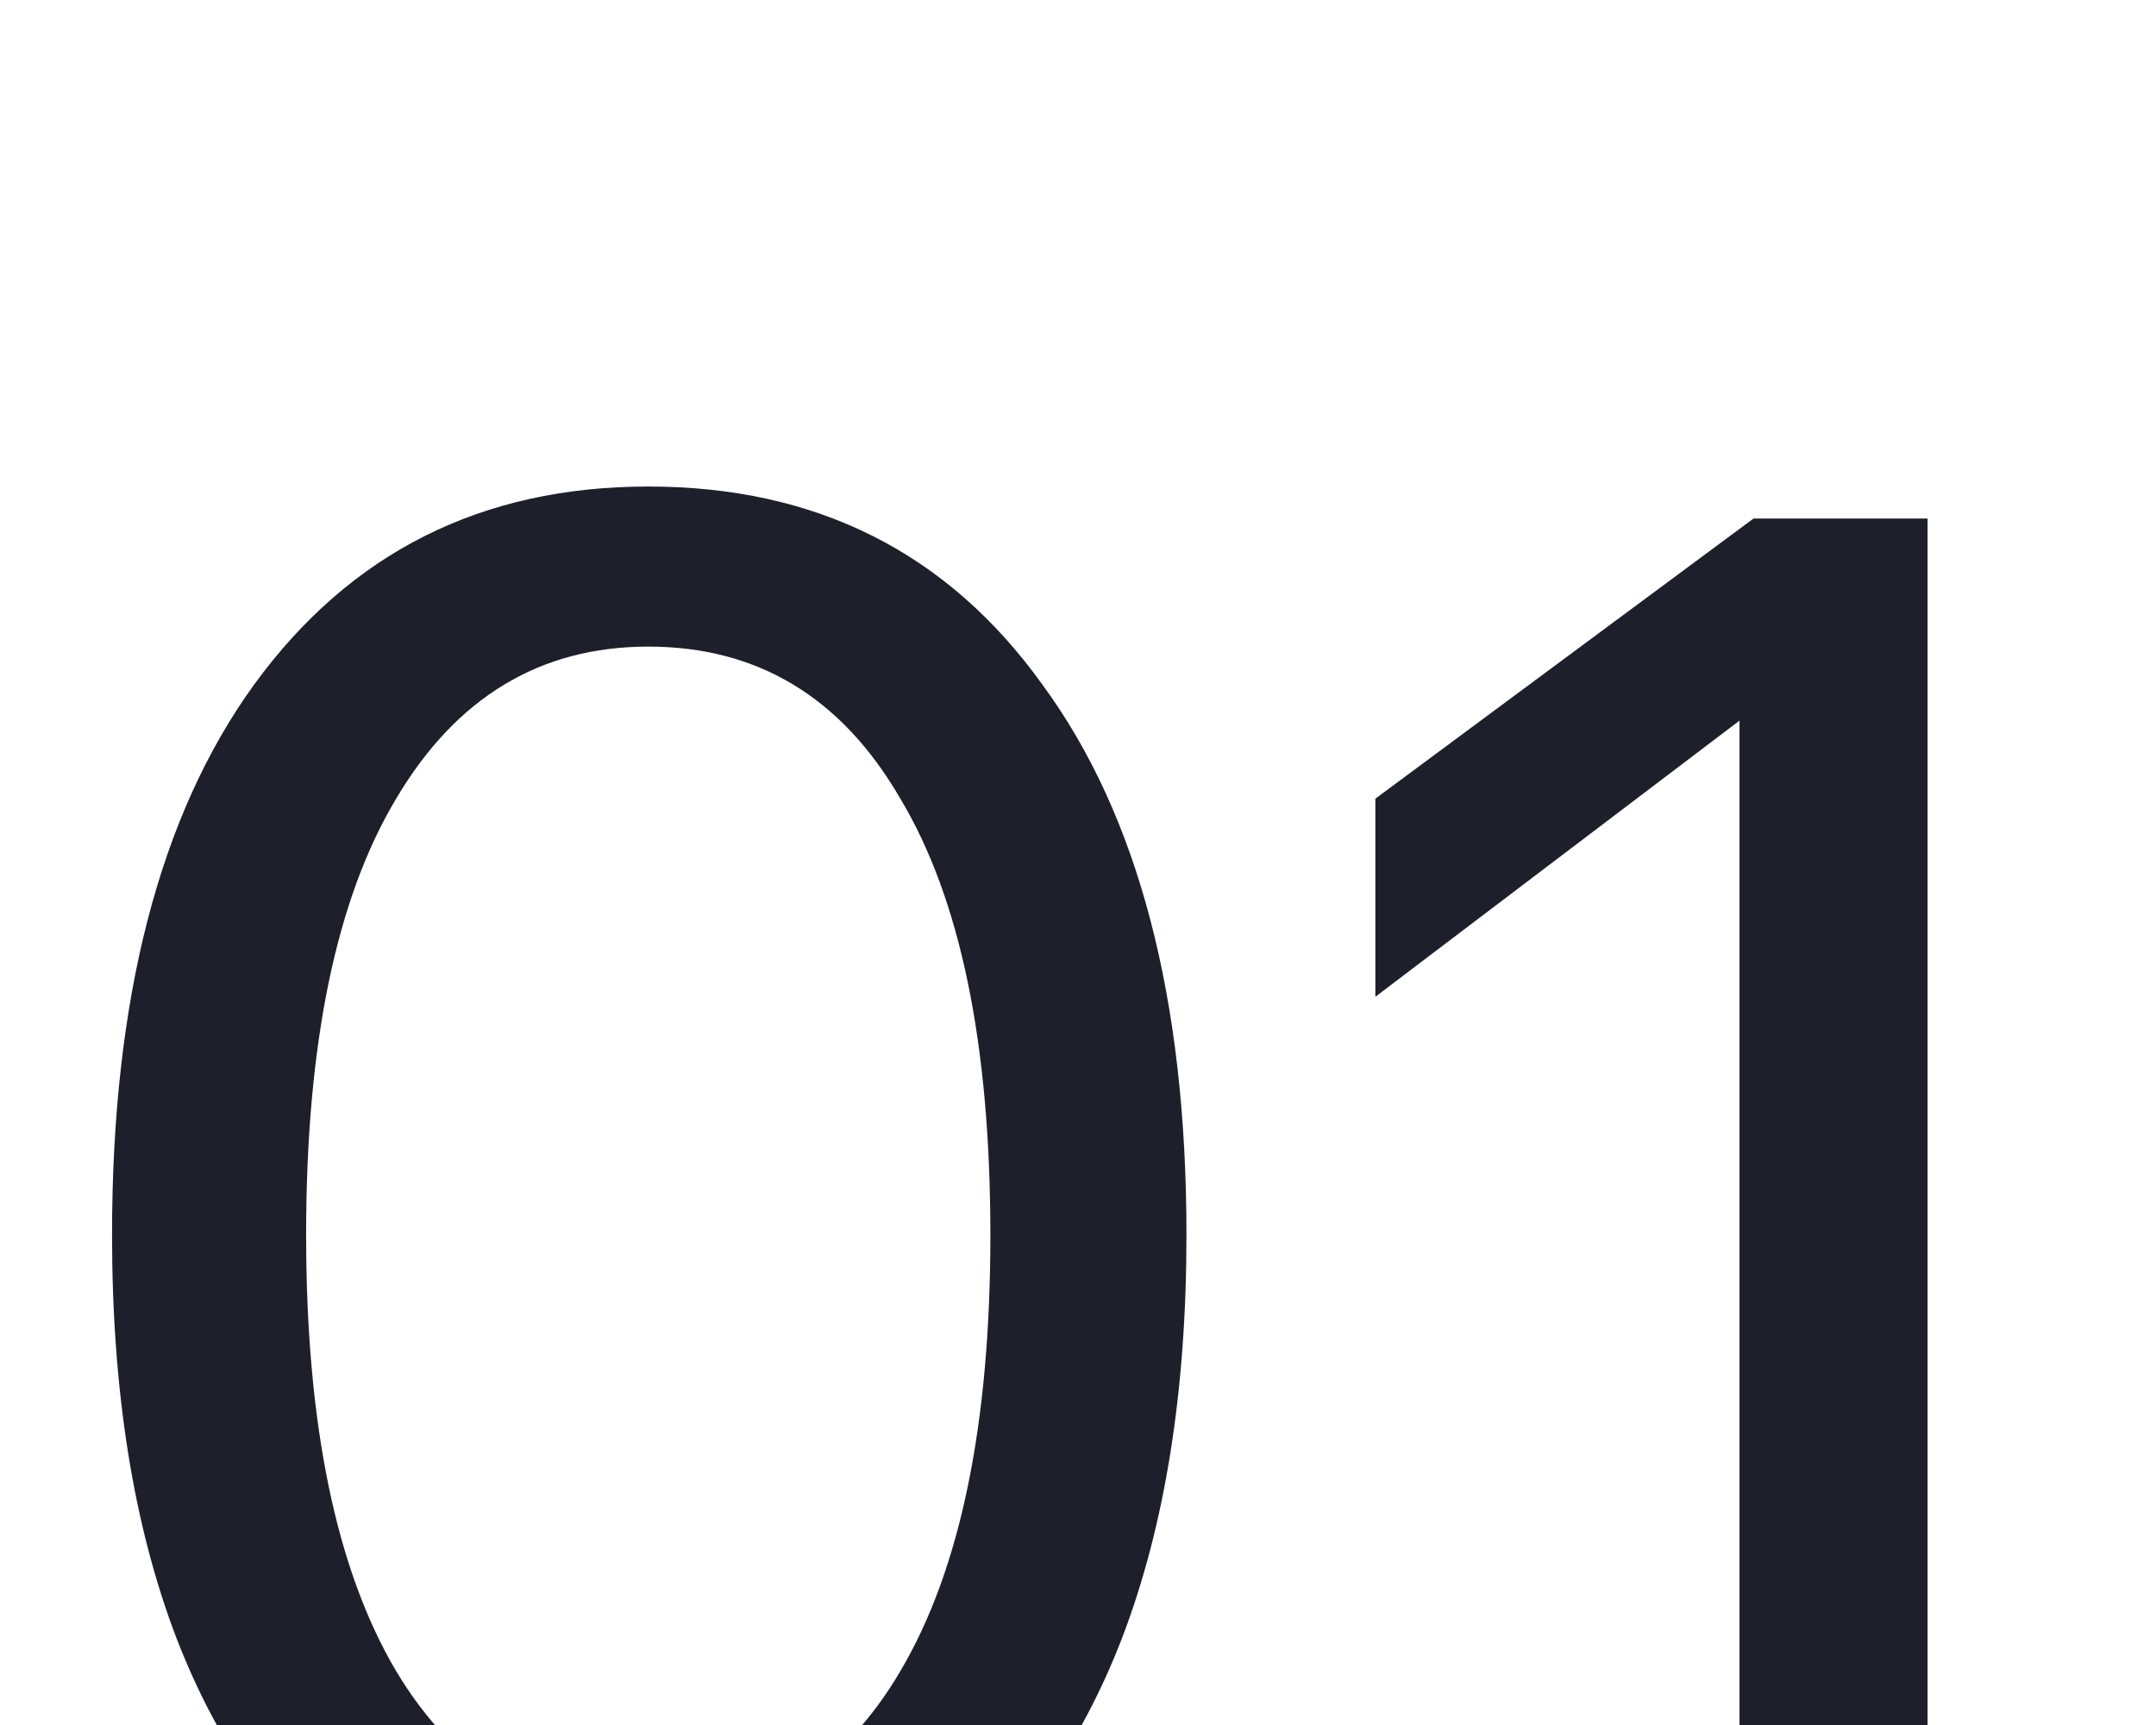 <?xml version="1.0" encoding="UTF-8"?> <svg xmlns="http://www.w3.org/2000/svg" width="125" height="100" viewBox="0 0 125 100" fill="none"><path d="M37.584 114.856C31.165 114.856 25.597 113.155 20.88 109.752C16.24 106.272 12.683 101.323 10.208 94.904C7.733 88.408 6.496 80.636 6.496 71.588C6.496 57.9 9.241 47.267 14.732 39.688C20.3 32.032 27.917 28.204 37.584 28.204C47.328 28.204 54.945 32.032 60.436 39.688C66.004 47.267 68.788 57.9 68.788 71.588C68.788 80.636 67.551 88.408 65.076 94.904C62.601 101.323 59.044 106.272 54.404 109.752C49.764 113.155 44.157 114.856 37.584 114.856ZM37.584 105.576C43.925 105.576 48.797 102.676 52.2 96.876C55.68 90.999 57.42 82.569 57.42 71.588C57.42 60.529 55.68 52.1 52.2 46.3C48.797 40.423 43.925 37.484 37.584 37.484C31.32 37.484 26.448 40.423 22.968 46.3C19.488 52.1 17.748 60.529 17.748 71.588C17.748 82.569 19.488 90.999 22.968 96.876C26.448 102.676 31.32 105.576 37.584 105.576ZM101.664 30.06H111.756V113H100.852V41.776L79.74 57.784V46.3L101.664 30.06Z" fill="#1D202B"></path></svg> 
